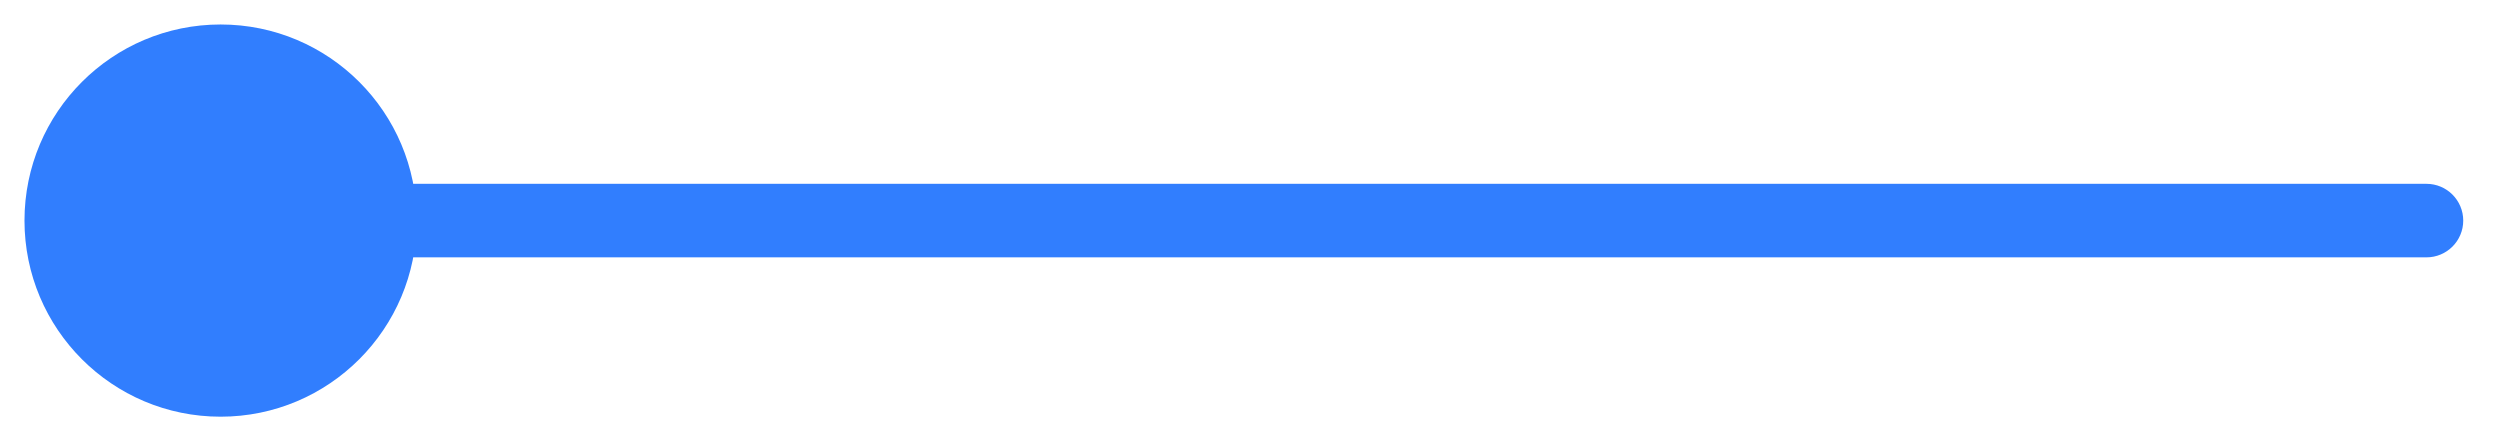 <svg xmlns="http://www.w3.org/2000/svg" width="34" height="6" viewBox="0 0 34 6" fill="none"><path d="M33 3.5C33.276 3.5 33.5 3.276 33.5 3C33.5 2.724 33.276 2.5 33 2.5L33 3.5ZM5.667 3C5.667 1.527 4.473 0.333 3 0.333C1.527 0.333 0.333 1.527 0.333 3C0.333 4.473 1.527 5.667 3 5.667C4.473 5.667 5.667 4.473 5.667 3ZM33 2.5L3 2.5L3 3.5L33 3.5L33 2.5Z" fill="#317EFE"></path></svg>